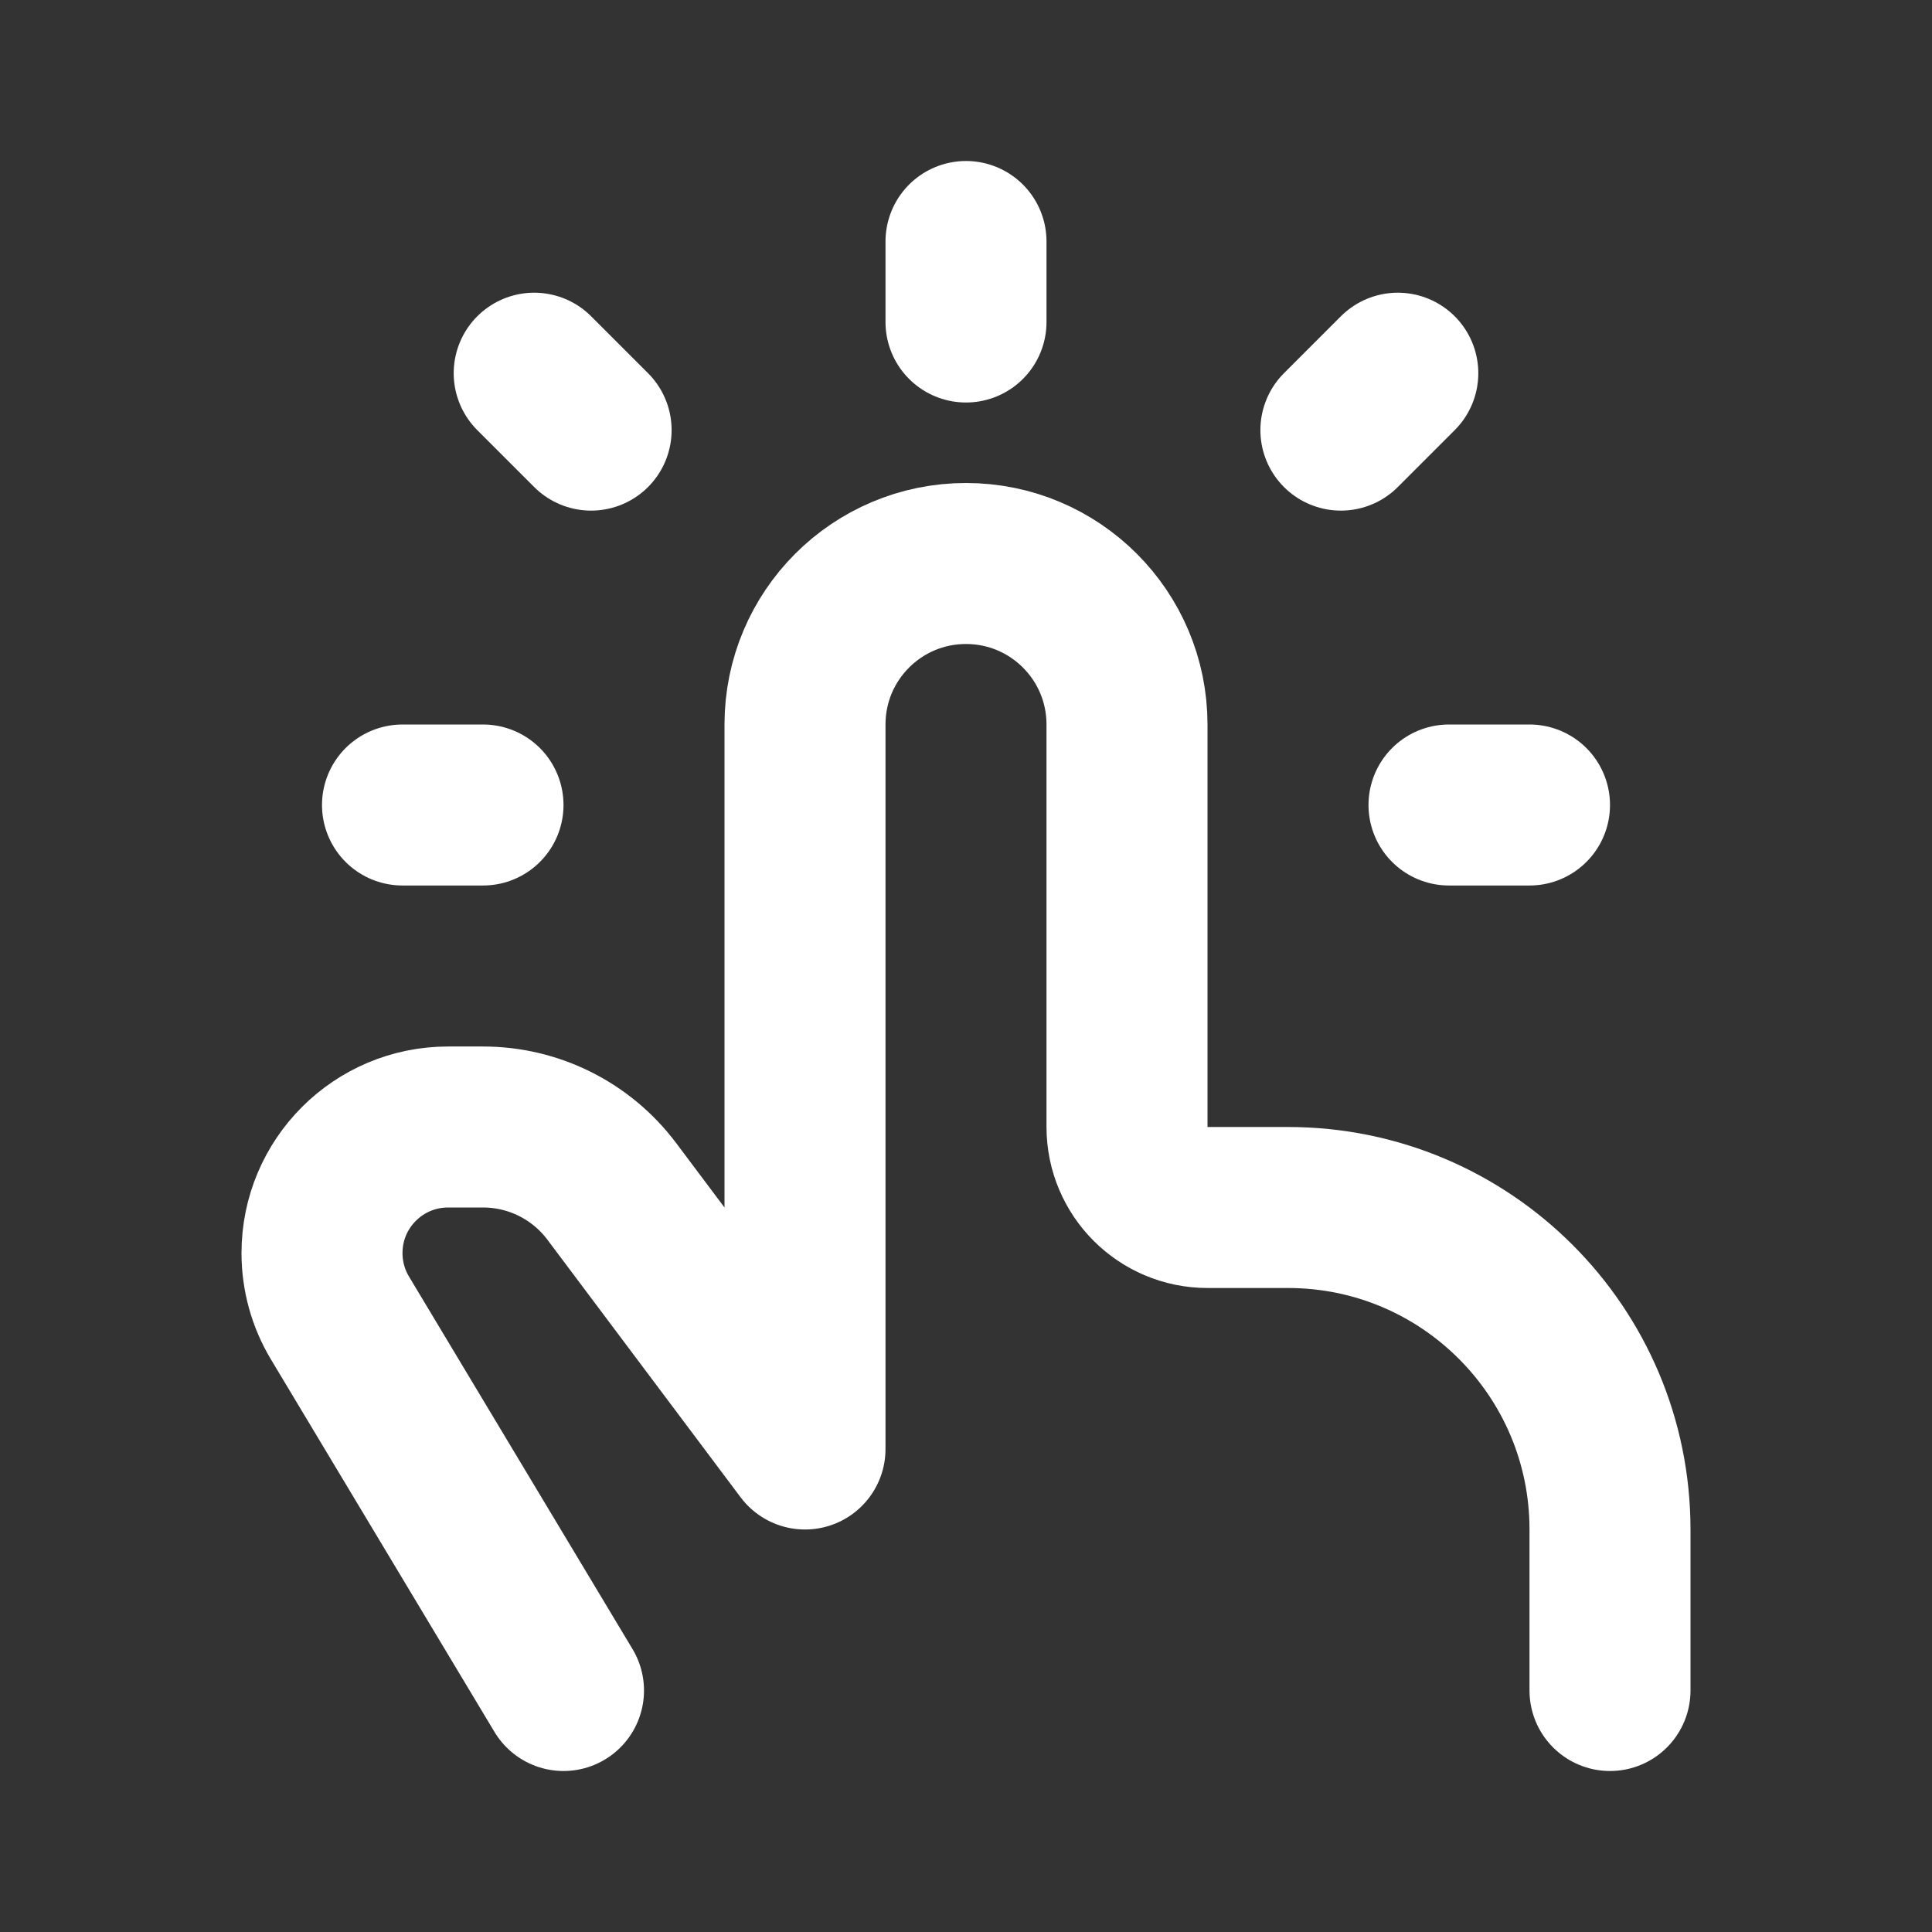 <?xml version="1.0" encoding="UTF-8"?> <svg xmlns="http://www.w3.org/2000/svg" fill="none" height="24" viewBox="0 0 24 24" width="24"><rect x="0" y="0" width="24" height="24" fill="#333333" stroke="none"/> <path d="M20 21V19C20 16.791 18.209 15 16 15H15C14.448 15 14 14.552 14 14V9C14 7.895 13.105 7 12 7V7C10.895 7 10 7.895 10 9V18L7.6 14.8C7.222 14.296 6.63 14 6 14H5.566C4.701 14 4 14.701 4 15.566V15.566C4 15.85 4.077 16.129 4.223 16.372L7 21" stroke="white" stroke-linecap="round" stroke-linejoin="round" stroke-width="2"></path> <path d="M12 4V3" stroke="white" stroke-linecap="round" stroke-linejoin="round" stroke-width="2"></path> <path d="M18 10L19 10" stroke="white" stroke-linecap="round" stroke-linejoin="round" stroke-width="2"></path> <path d="M5 10L6 10" stroke="white" stroke-linecap="round" stroke-linejoin="round" stroke-width="2"></path> <path d="M7.343 5.343L6.636 4.636" stroke="white" stroke-linecap="round" stroke-linejoin="round" stroke-width="2"></path> <path d="M16.657 5.343L17.364 4.636" stroke="white" stroke-linecap="round" stroke-linejoin="round" stroke-width="2"></path> </svg> 